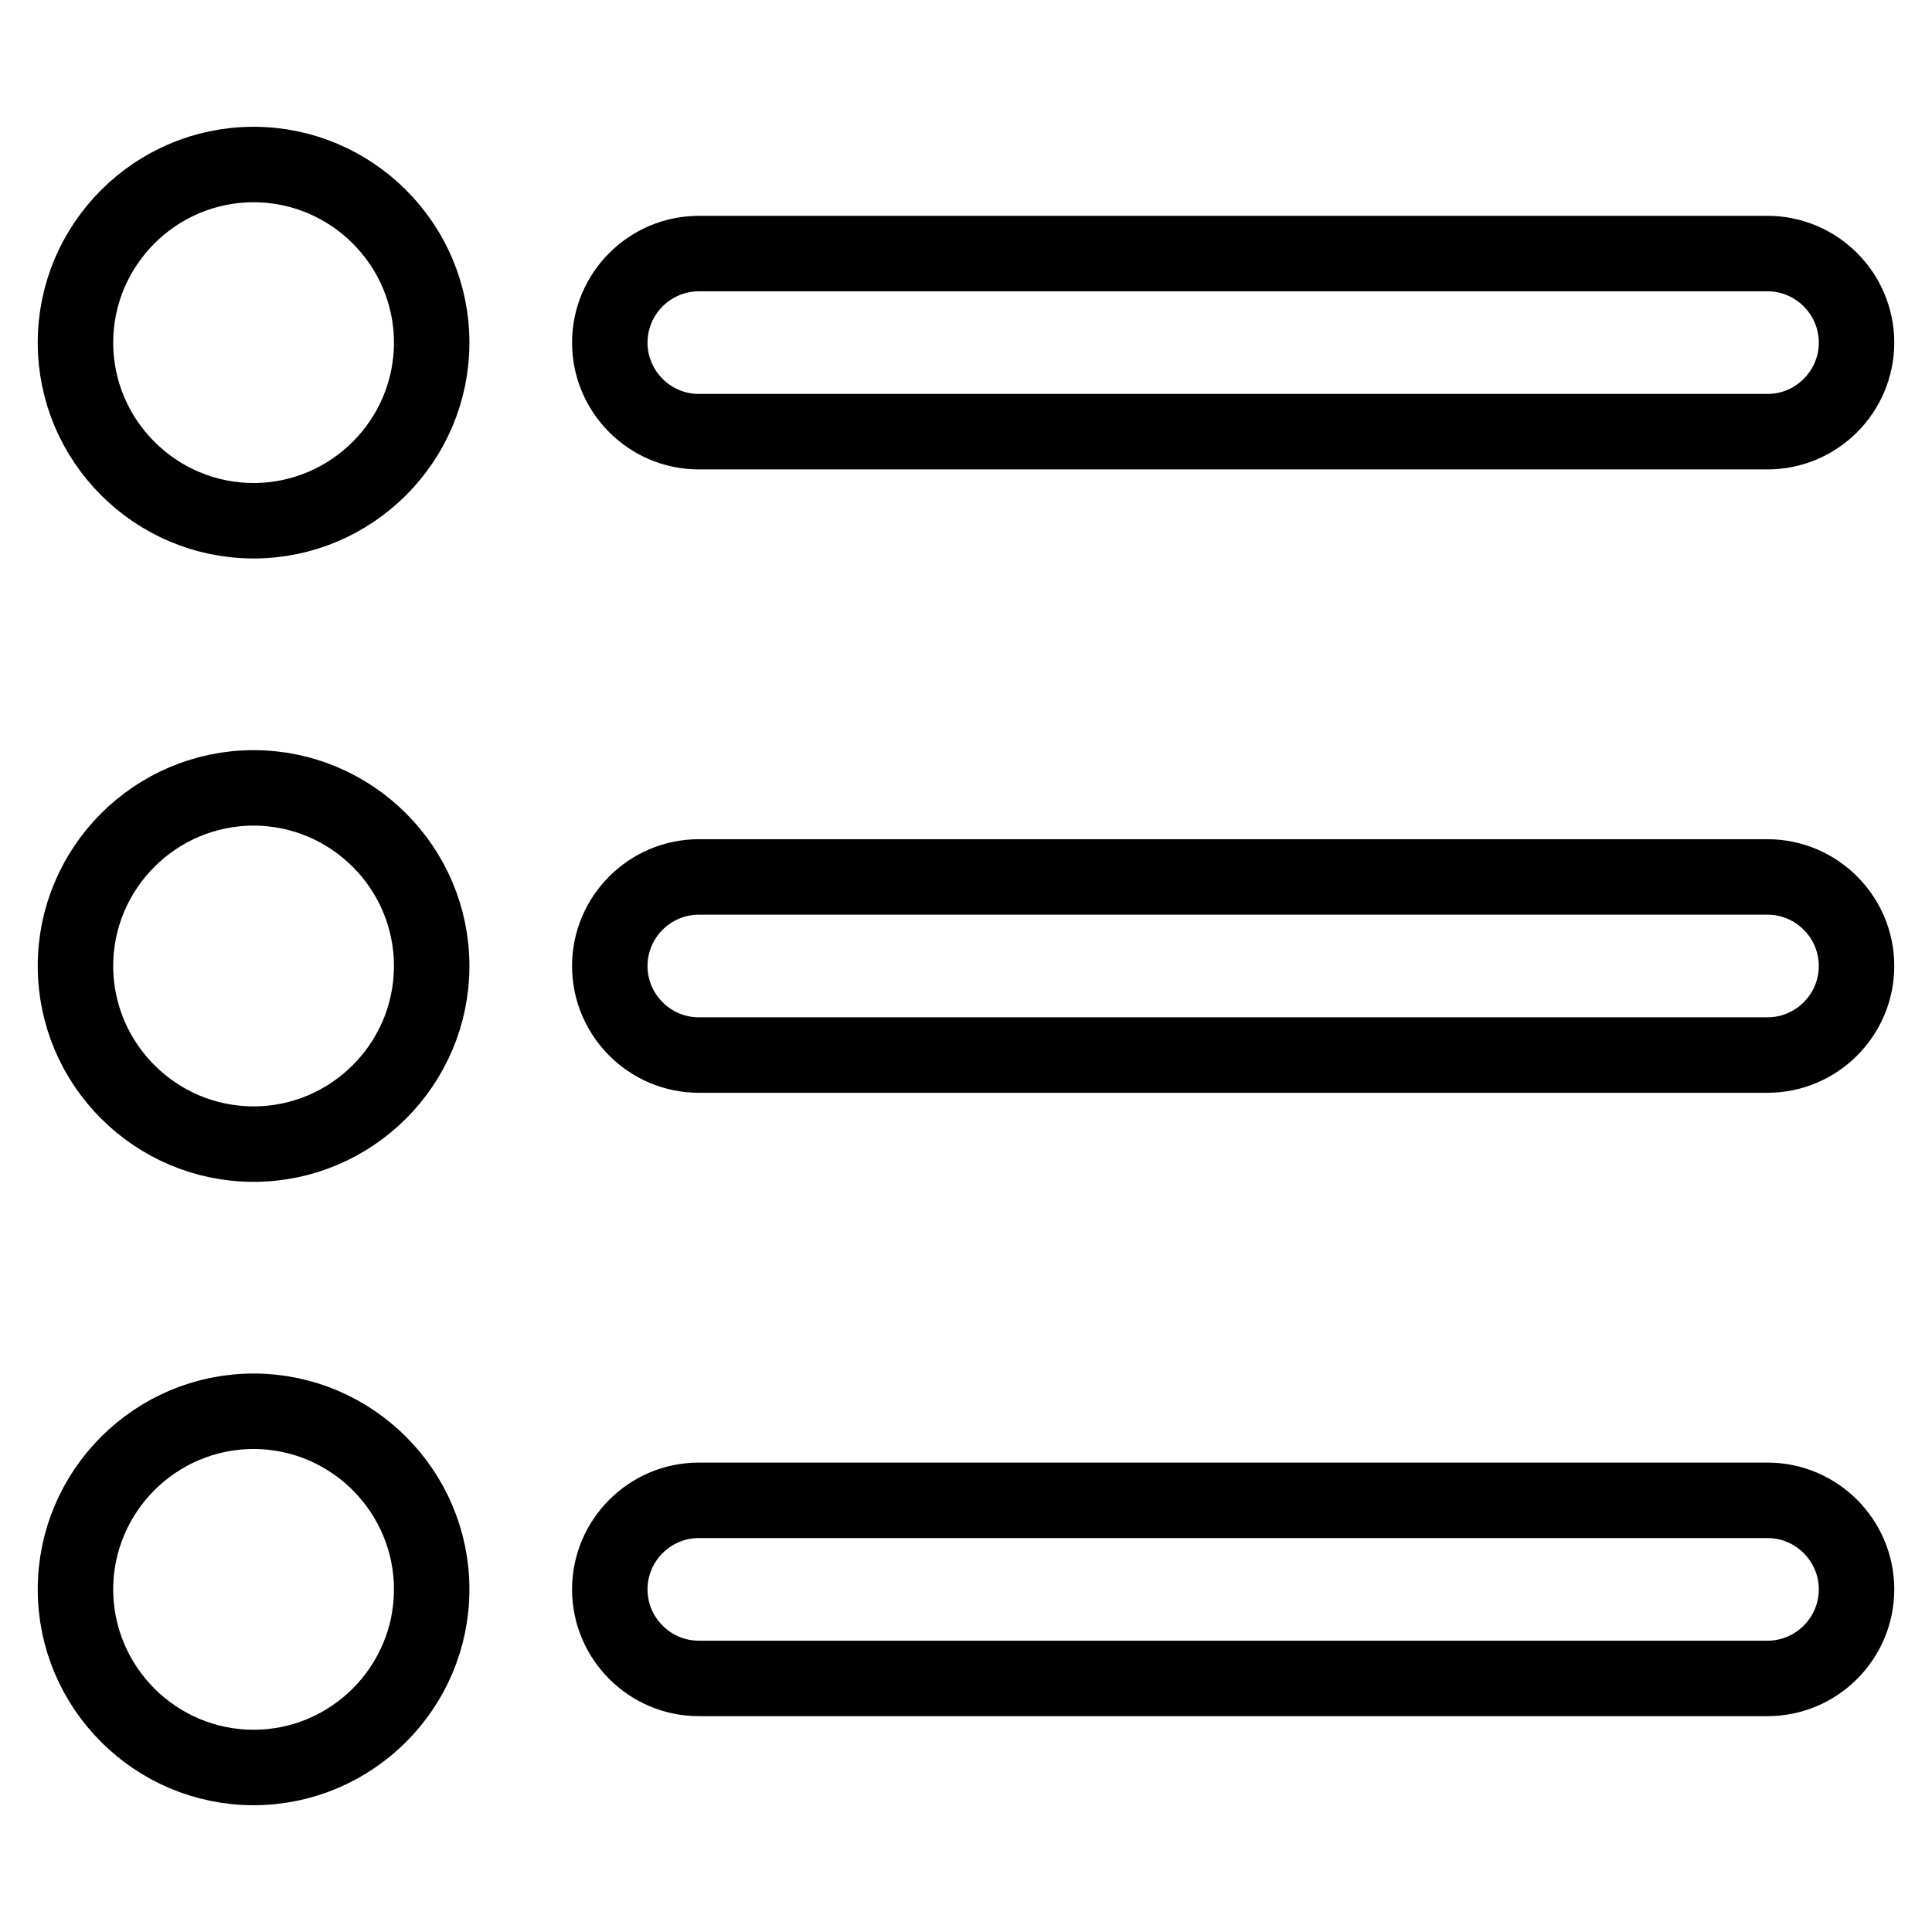 <?xml version="1.0" encoding="utf-8"?>
<!-- Svg Vector Icons : http://www.onlinewebfonts.com/icon -->
<!DOCTYPE svg PUBLIC "-//W3C//DTD SVG 1.1//EN" "http://www.w3.org/Graphics/SVG/1.1/DTD/svg11.dtd">
<svg version="1.1" xmlns="http://www.w3.org/2000/svg" xmlns:xlink="http://www.w3.org/1999/xlink" x="0px" y="0px" viewBox="0 0 256 256" enable-background="new 0 0 256 256" xml:space="preserve">
<g> <path stroke-width="10" fill-opacity="0" stroke="#000000"  d="M234.2,139.8H92.6c-6.5,0-11.8-5.3-11.8-11.8s5.3-11.8,11.8-11.8h141.6c6.5,0,11.8,5.3,11.8,11.8 S240.7,139.8,234.2,139.8L234.2,139.8z M234.2,57.2H92.6c-6.5,0-11.8-5.3-11.8-11.8c0-6.5,5.3-11.8,11.8-11.8h141.6 c6.5,0,11.8,5.3,11.8,11.8C246,51.9,240.7,57.2,234.2,57.2L234.2,57.2z M33.6,234.2c-13,0-23.6-10.6-23.6-23.6S20.6,187,33.6,187 c13,0,23.6,10.6,23.6,23.6S46.6,234.2,33.6,234.2z M33.6,151.6C20.6,151.6,10,141,10,128c0-13,10.6-23.6,23.6-23.6 c13,0,23.6,10.6,23.6,23.6C57.2,141,46.6,151.6,33.6,151.6z M33.6,69C20.6,69,10,58.4,10,45.4c0-13,10.6-23.6,23.6-23.6 c13,0,23.6,10.6,23.6,23.6C57.2,58.4,46.6,69,33.6,69z M92.6,198.8h141.6c6.5,0,11.8,5.3,11.8,11.8c0,6.5-5.3,11.8-11.8,11.8H92.6 c-6.5,0-11.8-5.3-11.8-11.8C80.8,204.1,86.1,198.8,92.6,198.8z"/></g>
</svg>